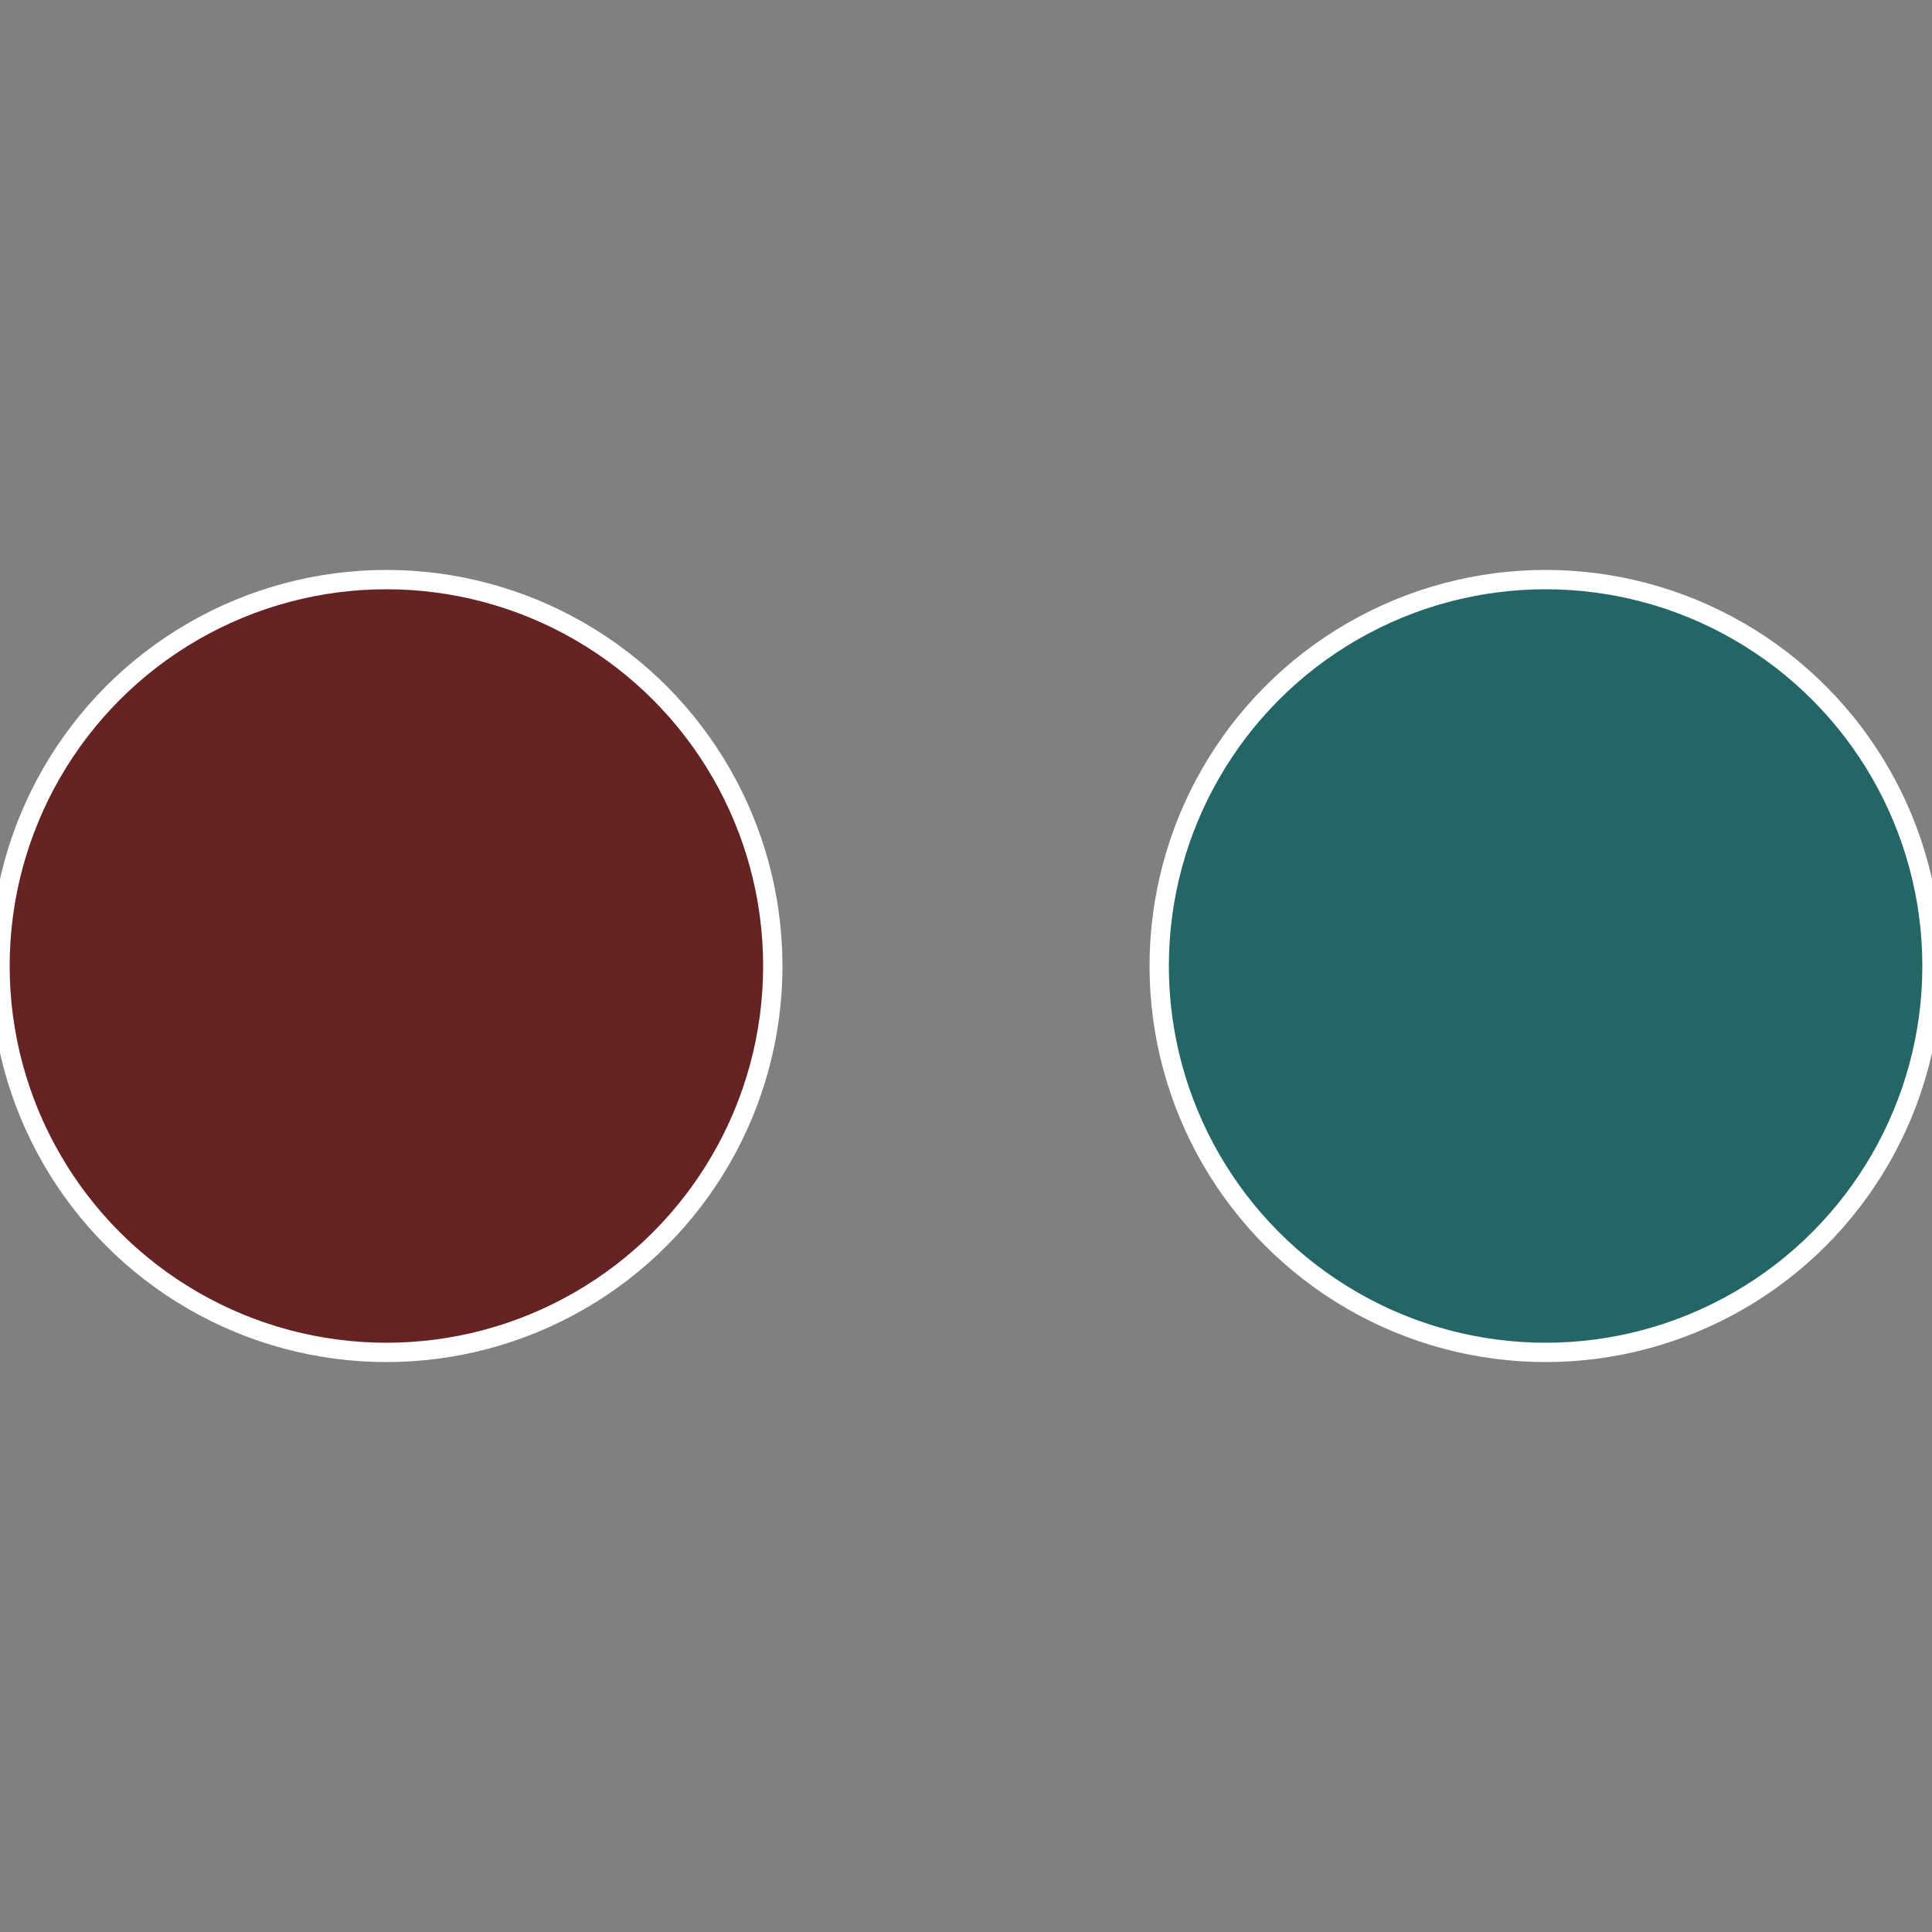 <?xml version="1.0" standalone="no"?>
<svg width="500" height="500" viewBox="-1 -1 2 2" xmlns="http://www.w3.org/2000/svg">
 
                <rect x="-1" y="-1" width="2" height="2" fill="#808080" stroke="none"/>
 
                <circle cx="0.6" cy="0" r="0.4" fill="#236665" stroke="#fff" stroke-width="1%" />
             
                <circle cx="-0.6" cy="7.3478807948841E-17" r="0.4" fill="#662324" stroke="#fff" stroke-width="1%" />
            </svg>
